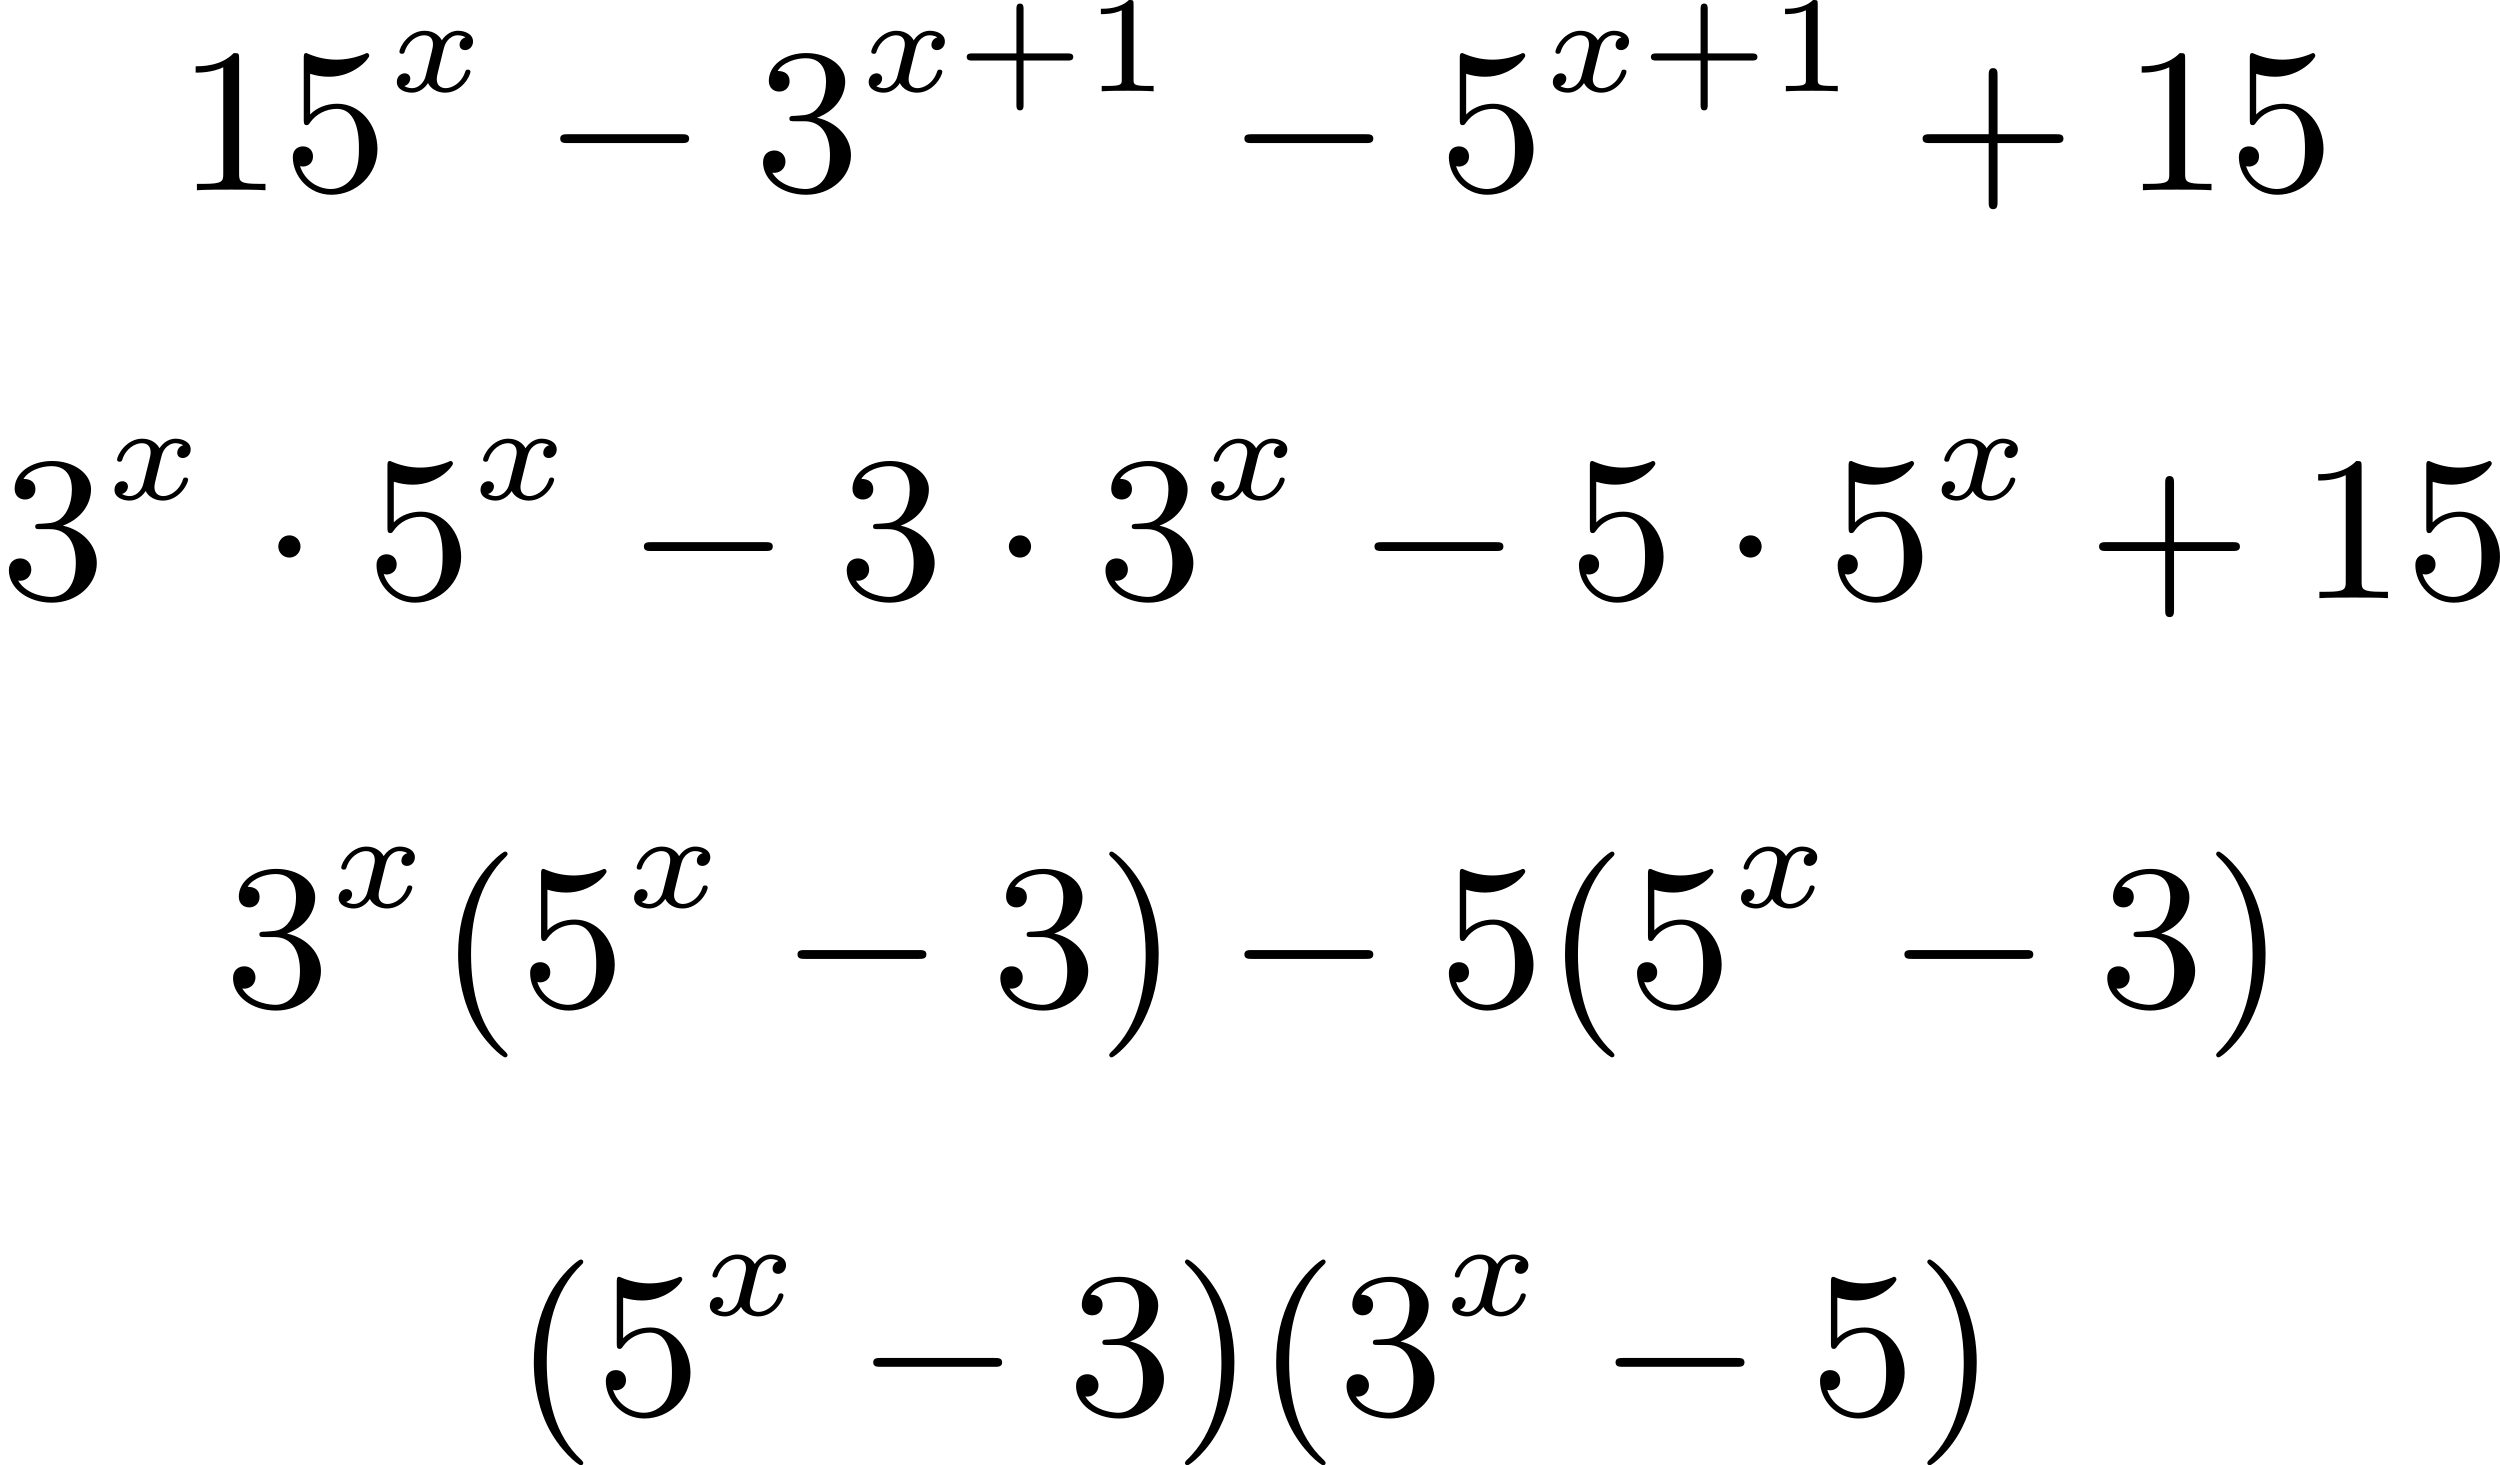<?xml version='1.0' encoding='UTF-8'?>
<!-- This file was generated by dvisvgm 2.13.3 -->
<svg version='1.1' xmlns='http://www.w3.org/2000/svg' xmlns:xlink='http://www.w3.org/1999/xlink' width='217.665pt' height='127.574pt' viewBox='219.469 375.744 217.665 127.574'>
<defs>
<path id='g1-0' d='M6.052-2.053C6.214-2.053 6.384-2.053 6.384-2.251C6.384-2.439 6.205-2.439 6.052-2.439H1.103C.95-2.439 .771-2.439 .771-2.251C.771-2.053 .941-2.053 1.103-2.053H6.052Z'/>
<path id='g1-1' d='M1.757-2.251C1.757-2.511 1.551-2.735 1.273-2.735S.789-2.511 .789-2.251S.995-1.766 1.273-1.766S1.757-1.991 1.757-2.251Z'/>
<path id='g4-43' d='M2.947-1.339H4.878C4.961-1.339 5.111-1.339 5.111-1.494S4.961-1.65 4.878-1.65H2.947V-3.587C2.947-3.67 2.947-3.82 2.792-3.82S2.636-3.67 2.636-3.587V-1.65H.705C.622-1.65 .472-1.65 .472-1.494S.622-1.339 .705-1.339H2.636V.598C2.636 .681 2.636 .831 2.792 .831S2.947 .681 2.947 .598V-1.339Z'/>
<path id='g4-49' d='M2.146-3.796C2.146-3.975 2.122-3.975 1.943-3.975C1.548-3.593 .938-3.593 .723-3.593V-3.359C.879-3.359 1.273-3.359 1.632-3.527V-.508C1.632-.311 1.632-.233 1.016-.233H.759V0C1.088-.024 1.554-.024 1.889-.024S2.69-.024 3.019 0V-.233H2.762C2.146-.233 2.146-.311 2.146-.508V-3.796Z'/>
<path id='g6-40' d='M3.058 2.134C3.058 2.089 3.031 2.062 2.977 2C1.82 .941 1.47-.672 1.47-2.242C1.47-3.631 1.739-5.317 3.004-6.519C3.04-6.554 3.058-6.581 3.058-6.626C3.058-6.689 3.013-6.725 2.95-6.725C2.842-6.725 2.035-6.079 1.551-5.102C1.121-4.241 .906-3.318 .906-2.251C.906-1.605 .986-.583 1.479 .475C2.008 1.578 2.842 2.233 2.95 2.233C3.013 2.233 3.058 2.197 3.058 2.134Z'/>
<path id='g6-41' d='M2.672-2.251C2.672-2.986 2.564-3.972 2.098-4.967C1.569-6.07 .735-6.725 .628-6.725C.538-6.725 .52-6.653 .52-6.626C.52-6.581 .538-6.554 .601-6.492C1.121-6.025 2.107-4.806 2.107-2.251C2.107-.968 1.874 .816 .574 2.026C.556 2.053 .52 2.089 .52 2.134C.52 2.161 .538 2.233 .628 2.233C.735 2.233 1.542 1.587 2.026 .61C2.457-.251 2.672-1.175 2.672-2.251Z'/>
<path id='g6-43' d='M6.33-2.053C6.456-2.053 6.644-2.053 6.644-2.242C6.644-2.439 6.474-2.439 6.33-2.439H3.775V-5.003C3.775-5.147 3.775-5.317 3.578-5.317C3.389-5.317 3.389-5.129 3.389-5.003V-2.439H.825C.699-2.439 .511-2.439 .511-2.251C.511-2.053 .681-2.053 .825-2.053H3.389V.511C3.389 .655 3.389 .825 3.587 .825C3.775 .825 3.775 .637 3.775 .511V-2.053H6.33Z'/>
<path id='g6-49' d='M2.726-5.73C2.726-5.954 2.717-5.972 2.493-5.972C1.937-5.398 1.112-5.398 .834-5.398V-5.12C1.004-5.12 1.551-5.12 2.035-5.353V-.717C2.035-.386 2.008-.278 1.175-.278H.888V0C1.21-.027 2.008-.027 2.376-.027S3.551-.027 3.873 0V-.278H3.587C2.753-.278 2.726-.386 2.726-.717V-5.73Z'/>
<path id='g6-51' d='M2.735-3.156C3.569-3.47 3.963-4.125 3.963-4.743C3.963-5.434 3.201-5.972 2.268-5.972S.637-5.443 .637-4.761C.637-4.465 .834-4.295 1.094-4.295S1.542-4.483 1.542-4.743C1.542-5.057 1.327-5.192 1.022-5.192C1.255-5.568 1.802-5.747 2.242-5.747C2.986-5.747 3.129-5.156 3.129-4.734C3.129-4.465 3.075-4.035 2.851-3.694C2.573-3.291 2.26-3.273 2-3.255C1.775-3.237 1.757-3.237 1.686-3.237C1.605-3.228 1.533-3.219 1.533-3.12C1.533-3.004 1.605-3.004 1.757-3.004H2.179C2.959-3.004 3.3-2.376 3.3-1.524C3.3-.377 2.69-.054 2.233-.054C2.062-.054 1.193-.099 .789-.762C1.112-.717 1.363-.941 1.363-1.246C1.363-1.542 1.139-1.731 .879-1.731C.655-1.731 .386-1.596 .386-1.219C.386-.421 1.219 .197 2.26 .197C3.38 .197 4.214-.61 4.214-1.524C4.214-2.304 3.596-2.968 2.735-3.156Z'/>
<path id='g6-53' d='M.933-3.093C.933-2.932 .933-2.833 1.058-2.833C1.13-2.833 1.157-2.869 1.21-2.95C1.479-3.327 1.91-3.542 2.376-3.542C3.335-3.542 3.335-2.161 3.335-1.838C3.335-1.56 3.335-1.004 3.084-.601C2.842-.224 2.466-.054 2.116-.054C1.587-.054 .986-.386 .771-1.049C.78-1.049 .834-1.031 .897-1.031C1.076-1.031 1.336-1.148 1.336-1.47C1.336-1.748 1.139-1.91 .897-1.91C.708-1.91 .457-1.802 .457-1.444C.457-.628 1.139 .197 2.134 .197C3.219 .197 4.142-.681 4.142-1.793C4.142-2.878 3.371-3.766 2.394-3.766C1.964-3.766 1.524-3.622 1.21-3.3V-5.066C1.479-4.985 1.757-4.94 2.035-4.94C3.138-4.94 3.784-5.738 3.784-5.855C3.784-5.936 3.73-5.972 3.685-5.972C3.667-5.972 3.649-5.972 3.569-5.927C3.147-5.756 2.735-5.685 2.358-5.685C1.973-5.685 1.569-5.756 1.157-5.927C1.067-5.972 1.049-5.972 1.04-5.972C.933-5.972 .933-5.882 .933-5.73V-3.093Z'/>
<path id='g2-120' d='M3.365-2.349C3.156-2.289 3.108-2.116 3.108-2.026C3.108-1.835 3.264-1.793 3.347-1.793C3.521-1.793 3.694-1.937 3.694-2.17C3.694-2.493 3.341-2.636 3.037-2.636C2.642-2.636 2.403-2.331 2.337-2.218C2.26-2.367 2.032-2.636 1.584-2.636C.897-2.636 .49-1.925 .49-1.716C.49-1.686 .514-1.632 .598-1.632S.699-1.668 .717-1.722C.867-2.206 1.273-2.439 1.566-2.439S1.949-2.248 1.949-2.05C1.949-1.979 1.949-1.925 1.901-1.739C1.763-1.184 1.632-.64 1.602-.568C1.512-.341 1.297-.137 1.046-.137C1.01-.137 .843-.137 .705-.227C.938-.305 .962-.502 .962-.55C.962-.705 .843-.783 .723-.783C.556-.783 .377-.652 .377-.406C.377-.066 .753 .06 1.034 .06C1.375 .06 1.62-.173 1.733-.359C1.853-.108 2.14 .06 2.481 .06C3.186 .06 3.581-.664 3.581-.861C3.581-.873 3.575-.944 3.467-.944C3.383-.944 3.371-.903 3.353-.849C3.18-.329 2.756-.137 2.505-.137C2.277-.137 2.116-.269 2.116-.52C2.116-.634 2.146-.765 2.2-.974L2.391-1.751C2.451-1.985 2.481-2.092 2.606-2.236C2.69-2.325 2.833-2.439 3.025-2.439C3.055-2.439 3.234-2.439 3.365-2.349Z'/>
</defs>
<g id='page1' transform='matrix(2 0 0 2 0 0)'>
<use x='117.418' y='196.154' xlink:href='#g6-49'/>
<use x='122.025' y='196.154' xlink:href='#g6-53'/>
<use x='126.633' y='191.847' xlink:href='#g2-120'/>
<use x='133.351' y='196.154' xlink:href='#g1-0'/>
<use x='142.566' y='196.154' xlink:href='#g6-51'/>
<use x='147.174' y='191.847' xlink:href='#g2-120'/>
<use x='151.346' y='191.847' xlink:href='#g4-43'/>
<use x='156.936' y='191.847' xlink:href='#g4-49'/>
<use x='163.135' y='196.154' xlink:href='#g1-0'/>
<use x='172.35' y='196.154' xlink:href='#g6-53'/>
<use x='176.958' y='191.847' xlink:href='#g2-120'/>
<use x='181.13' y='191.847' xlink:href='#g4-43'/>
<use x='186.72' y='191.847' xlink:href='#g4-49'/>
<use x='192.919' y='196.154' xlink:href='#g6-43'/>
<use x='202.134' y='196.154' xlink:href='#g6-49'/>
<use x='206.742' y='196.154' xlink:href='#g6-53'/>
<use x='109.735' y='213.912' xlink:href='#g6-51'/>
<use x='114.342' y='209.605' xlink:href='#g2-120'/>
<use x='121.06' y='213.912' xlink:href='#g1-1'/>
<use x='125.668' y='213.912' xlink:href='#g6-53'/>
<use x='130.276' y='209.605' xlink:href='#g2-120'/>
<use x='136.993' y='213.912' xlink:href='#g1-0'/>
<use x='146.209' y='213.912' xlink:href='#g6-51'/>
<use x='152.864' y='213.912' xlink:href='#g1-1'/>
<use x='157.472' y='213.912' xlink:href='#g6-51'/>
<use x='162.08' y='209.605' xlink:href='#g2-120'/>
<use x='168.798' y='213.912' xlink:href='#g1-0'/>
<use x='178.013' y='213.912' xlink:href='#g6-53'/>
<use x='184.668' y='213.912' xlink:href='#g1-1'/>
<use x='189.276' y='213.912' xlink:href='#g6-53'/>
<use x='193.884' y='209.605' xlink:href='#g2-120'/>
<use x='200.602' y='213.912' xlink:href='#g6-43'/>
<use x='209.817' y='213.912' xlink:href='#g6-49'/>
<use x='214.425' y='213.912' xlink:href='#g6-53'/>
<use x='119.493' y='231.669' xlink:href='#g6-51'/>
<use x='124.101' y='227.362' xlink:href='#g2-120'/>
<use x='128.771' y='231.669' xlink:href='#g6-40'/>
<use x='132.355' y='231.669' xlink:href='#g6-53'/>
<use x='136.962' y='227.362' xlink:href='#g2-120'/>
<use x='143.68' y='231.669' xlink:href='#g1-0'/>
<use x='152.895' y='231.669' xlink:href='#g6-51'/>
<use x='157.503' y='231.669' xlink:href='#g6-41'/>
<use x='163.135' y='231.669' xlink:href='#g1-0'/>
<use x='172.35' y='231.669' xlink:href='#g6-53'/>
<use x='176.958' y='231.669' xlink:href='#g6-40'/>
<use x='180.542' y='231.669' xlink:href='#g6-53'/>
<use x='185.149' y='227.362' xlink:href='#g2-120'/>
<use x='191.867' y='231.669' xlink:href='#g1-0'/>
<use x='201.083' y='231.669' xlink:href='#g6-51'/>
<use x='205.69' y='231.669' xlink:href='#g6-41'/>
<use x='132.067' y='249.427' xlink:href='#g6-40'/>
<use x='135.651' y='249.427' xlink:href='#g6-53'/>
<use x='140.259' y='245.12' xlink:href='#g2-120'/>
<use x='146.977' y='249.427' xlink:href='#g1-0'/>
<use x='156.192' y='249.427' xlink:href='#g6-51'/>
<use x='160.8' y='249.427' xlink:href='#g6-41'/>
<use x='164.384' y='249.427' xlink:href='#g6-40'/>
<use x='167.967' y='249.427' xlink:href='#g6-51'/>
<use x='172.575' y='245.12' xlink:href='#g2-120'/>
<use x='179.293' y='249.427' xlink:href='#g1-0'/>
<use x='188.508' y='249.427' xlink:href='#g6-53'/>
<use x='193.116' y='249.427' xlink:href='#g6-41'/>
</g>
</svg>